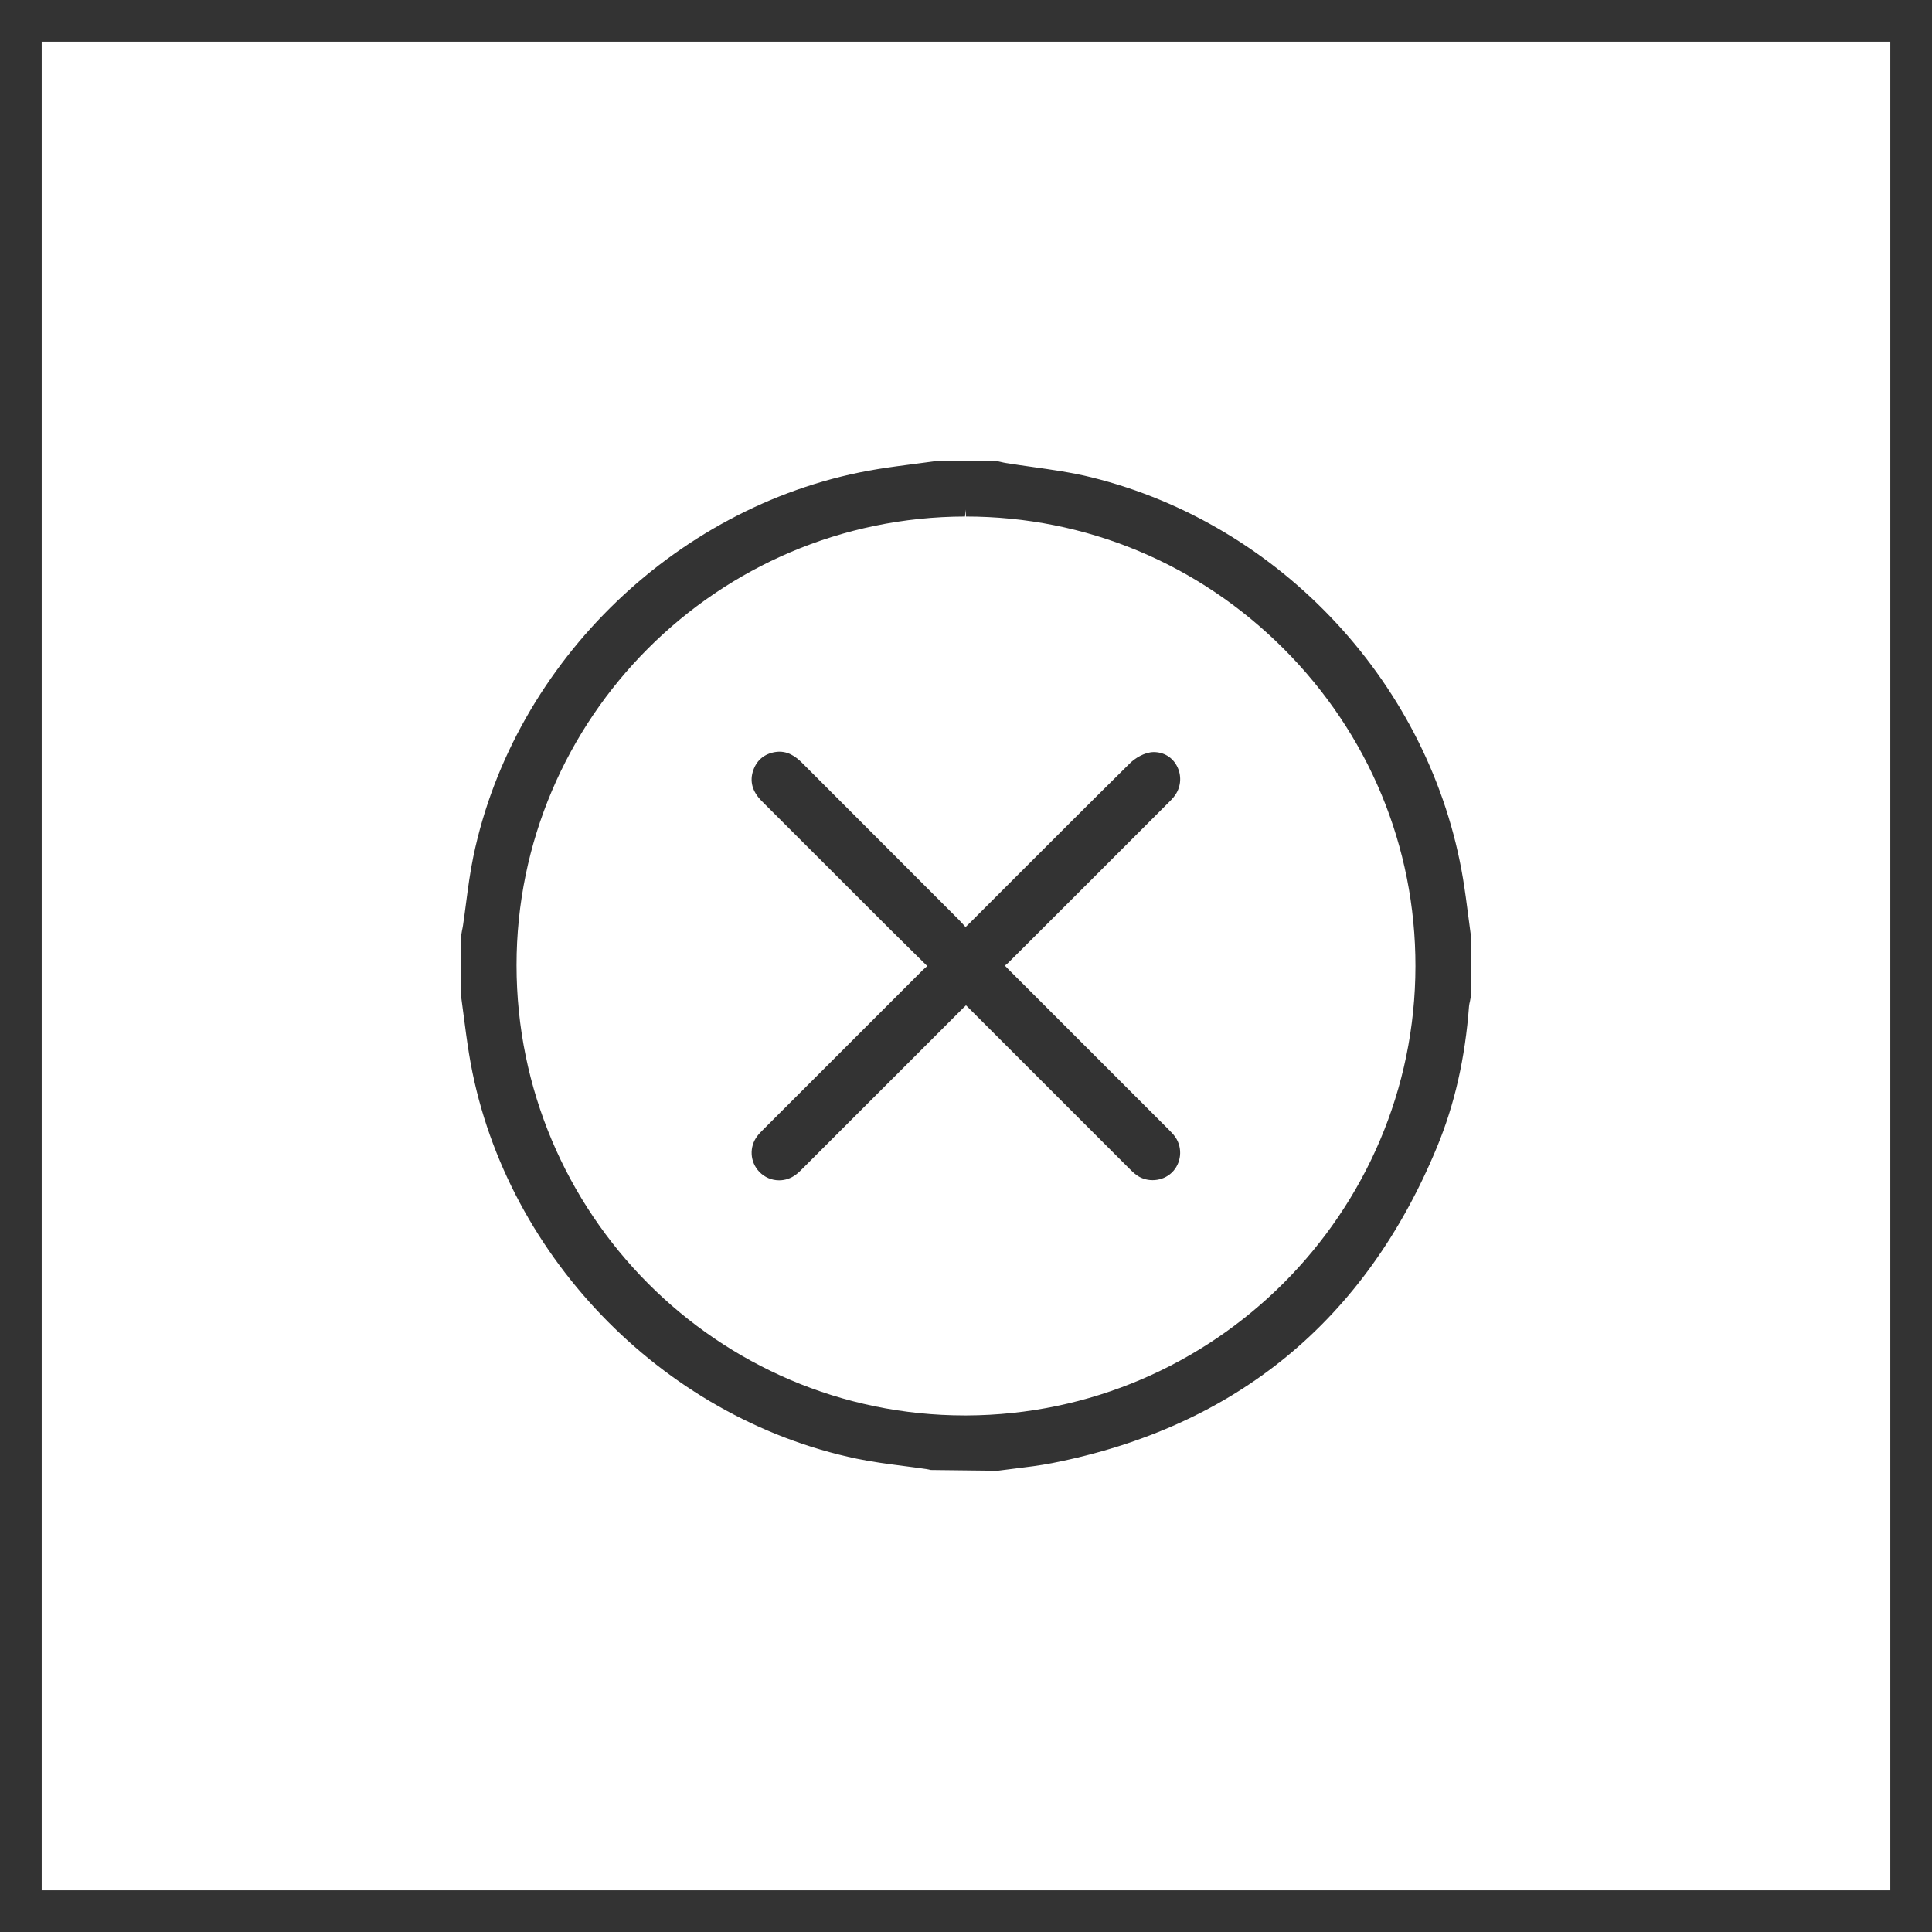 <?xml version="1.0" encoding="utf-8"?>
<!-- Generator: Adobe Illustrator 16.0.3, SVG Export Plug-In . SVG Version: 6.00 Build 0)  -->
<!DOCTYPE svg PUBLIC "-//W3C//DTD SVG 1.1//EN" "http://www.w3.org/Graphics/SVG/1.1/DTD/svg11.dtd">
<svg version="1.1" id="Layer_1" xmlns="http://www.w3.org/2000/svg" xmlns:xlink="http://www.w3.org/1999/xlink" x="0px" y="0px"
	 width="139px" height="139px" viewBox="0 0 139 139" enable-background="new 0 0 139 139" xml:space="preserve">
<rect x="0" y="0" width="139" height="139" fill="#333333" stroke="none"/>
<g>
	<path fill="#FFFFFF" d="M3,136h133V3H3V136z M33.236,66.969c0.028-0.129,0.056-0.259,0.075-0.391
		c0.079-0.527,0.147-1.057,0.217-1.587c0.144-1.097,0.292-2.23,0.521-3.338c2.93-14.127,14.909-25.603,29.129-27.907
		c0.907-0.146,1.817-0.265,2.728-0.383l1.287-0.17l4.597-0.005l0.239,0.053c0.108,0.025,0.216,0.051,0.326,0.068
		c0.656,0.108,1.313,0.201,1.97,0.293c1.381,0.195,2.809,0.396,4.191,0.738c13.697,3.383,24.446,15,26.747,28.907
		c0.147,0.892,0.263,1.788,0.379,2.684l0.167,1.264l0.005,4.544l-0.058,0.311c-0.026,0.112-0.055,0.224-0.064,0.338
		c-0.282,3.747-1.034,7.058-2.299,10.123c-5.161,12.499-14.48,20.155-27.698,22.755c-0.888,0.174-1.794,0.284-2.67,0.391
		c-0.407,0.049-0.813,0.099-1.219,0.154l-0.034,0.005l-4.808-0.056c-0.104-0.025-0.207-0.05-0.312-0.066
		c-0.537-0.079-1.075-0.148-1.614-0.218c-1.112-0.144-2.261-0.292-3.384-0.525C47.53,102.008,36.053,90.03,33.745,75.821
		c-0.148-0.914-0.268-1.832-0.387-2.751l-0.167-1.264l-0.004-4.544L33.236,66.969z"/>
	<path fill="#FFFFFF" d="M69.416,101.836h0.117c17.794-0.064,32.286-14.564,32.303-32.323c0.009-8.599-3.358-16.709-9.48-22.837
		c-6.129-6.135-14.248-9.514-22.86-9.514v-0.499l-0.068,0.499c-17.795,0.037-32.27,14.52-32.265,32.285
		C37.167,87.305,51.636,101.834,69.416,101.836z M54.197,55.412c0.254-0.722,0.794-1.172,1.562-1.303
		c0.886-0.146,1.501,0.33,1.968,0.796c2.242,2.248,4.486,4.493,6.73,6.738l4.488,4.491c0.177,0.177,0.345,0.364,0.522,0.565
		c0.099-0.093,0.189-0.179,0.277-0.267l2.623-2.624c2.966-2.967,5.932-5.935,8.916-8.883c0.369-0.366,1.039-0.799,1.711-0.816
		c0.001,0,0.001,0,0.002,0c0.738,0,1.345,0.373,1.676,0.998c0.352,0.664,0.311,1.459-0.108,2.077
		c-0.153,0.227-0.338,0.409-0.518,0.585l-0.106,0.105c-3.789,3.792-7.579,7.584-11.375,11.37c-0.081,0.081-0.17,0.155-0.269,0.227
		c0.096,0.103,0.181,0.192,0.269,0.28l11.47,11.469c0.228,0.228,0.394,0.397,0.525,0.588c0.549,0.793,0.438,1.895-0.259,2.562
		c-0.66,0.632-1.744,0.721-2.496,0.196c-0.23-0.161-0.417-0.35-0.599-0.533L69.648,72.475c-0.049-0.049-0.098-0.097-0.15-0.146
		c-0.085,0.081-0.17,0.161-0.252,0.243L57.777,84.039c-0.165,0.167-0.333,0.335-0.52,0.475c-0.354,0.265-0.769,0.405-1.202,0.405
		c-0.542,0-1.049-0.218-1.429-0.615c-0.674-0.706-0.734-1.785-0.144-2.566c0.137-0.182,0.3-0.345,0.464-0.506l0.106-0.105
		c3.786-3.787,7.553-7.556,11.324-11.321c0.104-0.103,0.215-0.198,0.34-0.3l-0.733-0.722c-0.685-0.673-1.334-1.312-1.979-1.955
		l-9.199-9.194C54.123,56.952,53.917,56.205,54.197,55.412z"/>
</g>
</svg>

